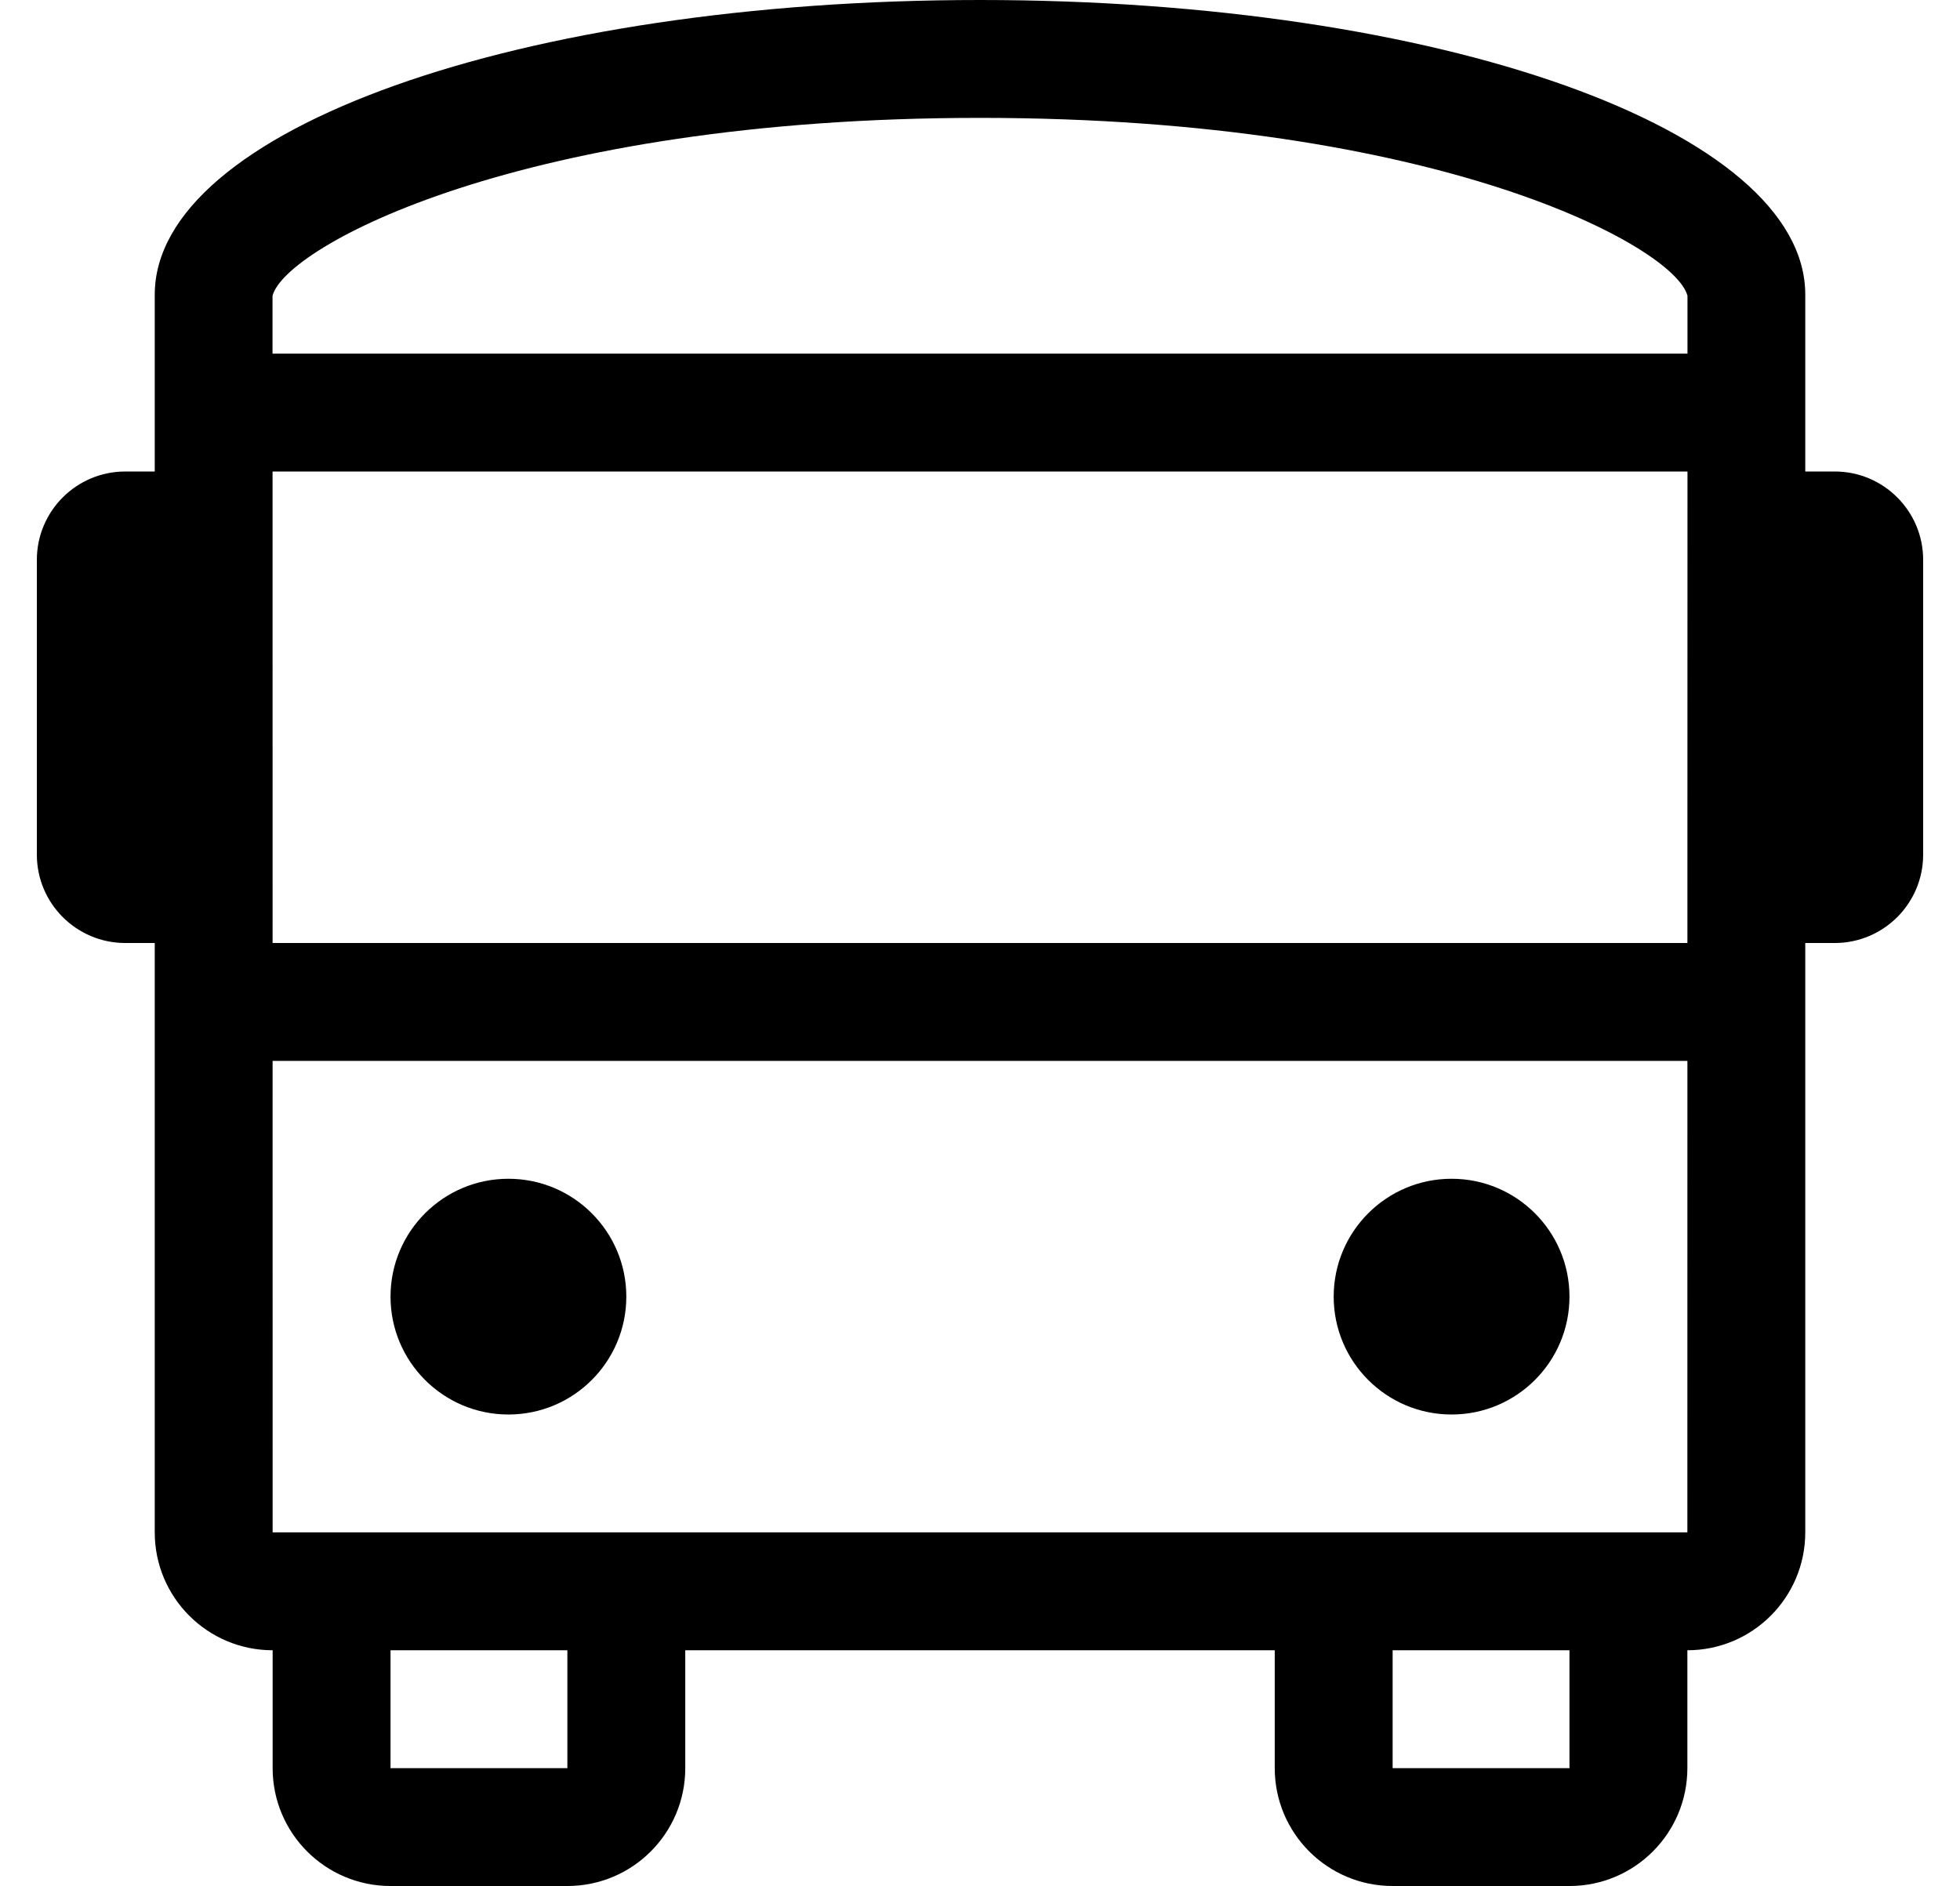 <?xml version="1.0" standalone="no"?>
<!DOCTYPE svg PUBLIC "-//W3C//DTD SVG 1.1//EN" "http://www.w3.org/Graphics/SVG/1.1/DTD/svg11.dtd" >
<svg xmlns="http://www.w3.org/2000/svg" xmlns:xlink="http://www.w3.org/1999/xlink" version="1.1" viewBox="-10 0 532 512">
   <path fill="currentColor"
d="M128 384c-17.67 0 -32 -14.33 -32 -32s14.33 -32 32 -32s32 14.33 32 32s-14.33 32 -32 32zM384 384c-17.67 0 -32 -14.33 -32 -32s14.33 -32 32 -32s32 14.33 32 32s-14.33 32 -32 32zM488 128c13.25 0 24 10.74 24 24v80
c0 13.25 -10.75 24 -24 24h-8v160c0 17.67 -14.33 32 -32 32v32c0 17.67 -14.33 32 -32 32h-48c-17.67 0 -32 -14.33 -32 -32v-32h-160v32c0 17.67 -14.33 32 -32 32h-48c-17.67 0 -32 -14.33 -32 -32v-32c-17.67 0 -32 -14.33 -32 -32v-160h-8
c-13.25 0 -24 -10.75 -24 -24v-80c0 -13.26 10.75 -24 24 -24h8v-48c0 -44.8 99.2 -80 224 -80s224 35.2 224 80v48h8zM144 480v-32h-48v32h48zM416 480v-32h-48v32h48zM448 416l0.01 -128h-384.02l0.01 128h384zM448.01 256l0.021 -128h-384.05
l0.01 128h384.02zM448.03 96v-15.69c-3.34 -13.31 -67.44 -48.31 -192.03 -48.31s-188.69 35 -192.03 48.31v15.69h384.061z" />
</svg>
